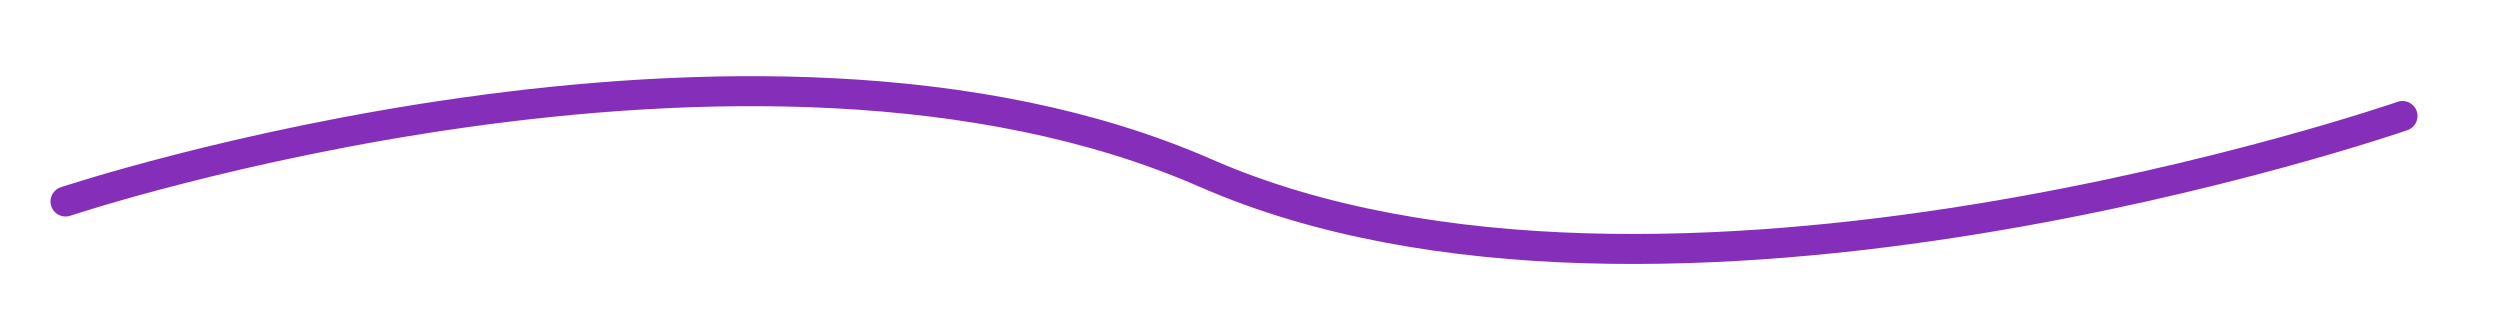 <?xml version="1.0" encoding="UTF-8"?> <!-- Generator: Adobe Illustrator 22.1.0, SVG Export Plug-In . SVG Version: 6.00 Build 0) --> <svg xmlns="http://www.w3.org/2000/svg" xmlns:xlink="http://www.w3.org/1999/xlink" id="Слой_1" x="0px" y="0px" viewBox="0 0 500 64.5" style="enable-background:new 0 0 500 64.5;" xml:space="preserve"> <style type="text/css"> .st0{fill:none;stroke:#852EBA;stroke-width:6;stroke-linecap:round;stroke-linejoin:round;stroke-miterlimit:10;} </style> <path class="st0" d="M13.1,40.3c0,0,136.8-45.6,228-5.7s239.4-11.4,239.4-11.4"></path> </svg> 